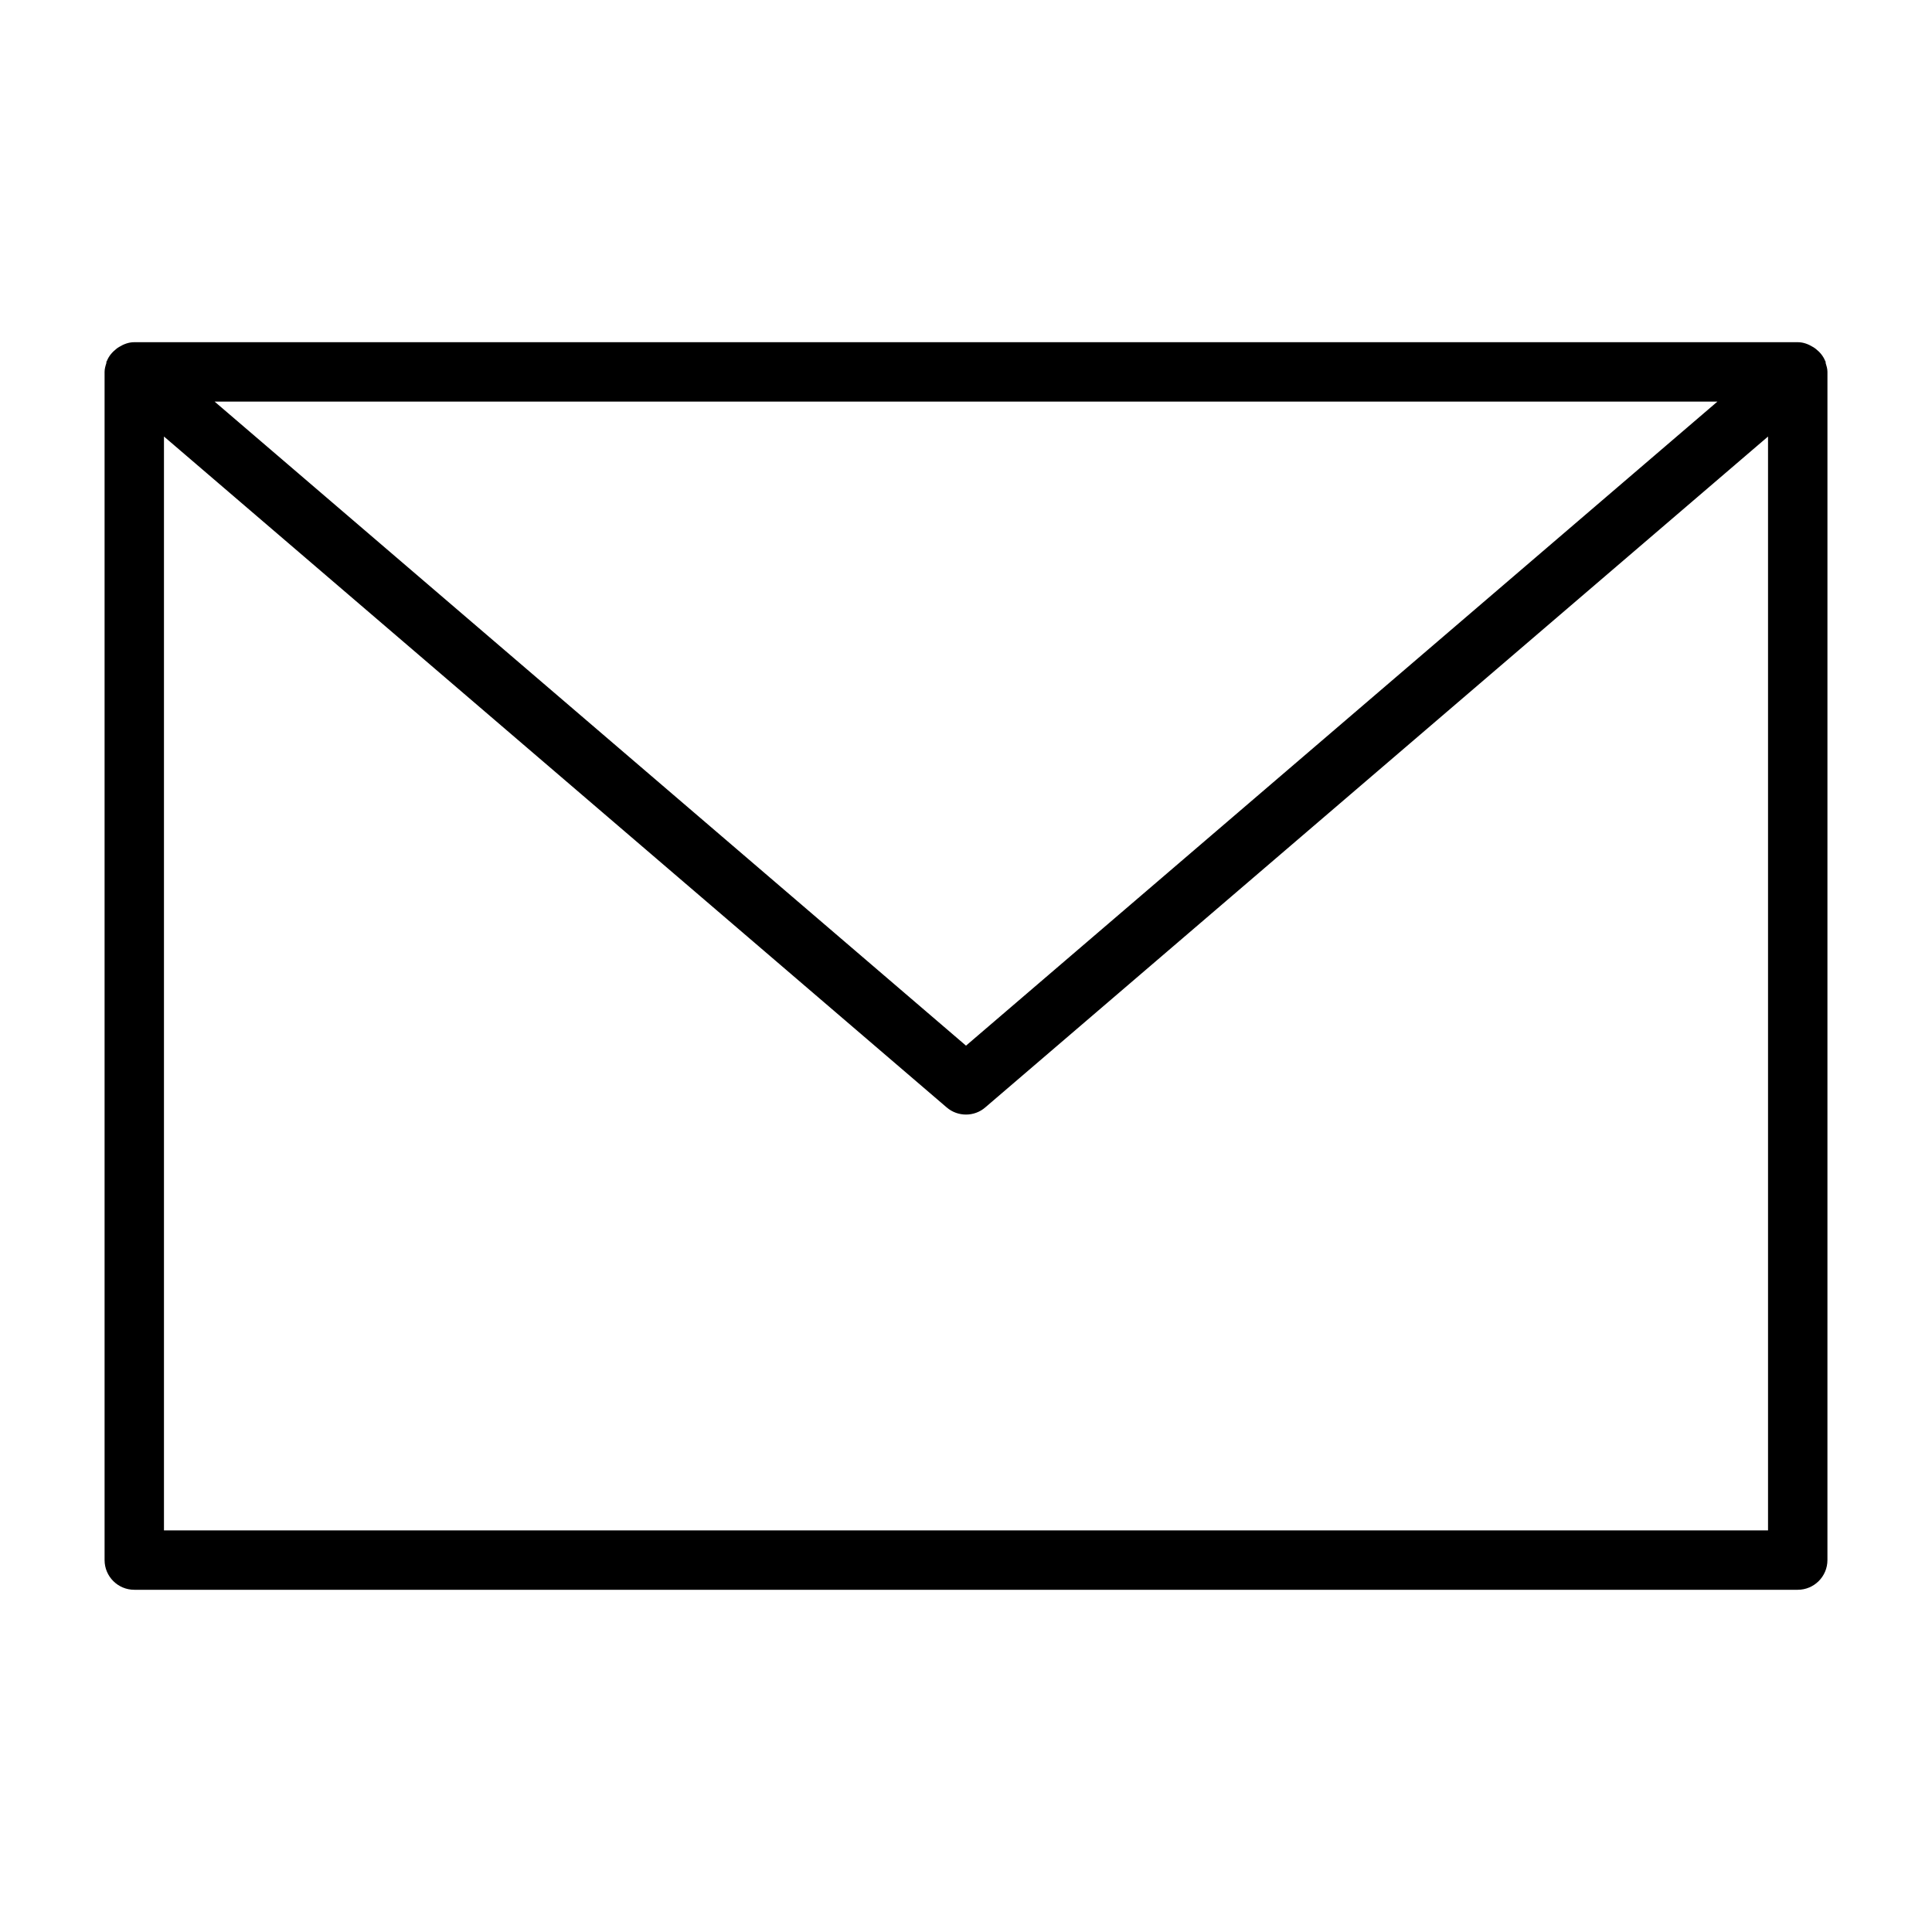 <?xml version="1.0" encoding="UTF-8"?>
<!-- Uploaded to: SVG Repo, www.svgrepo.com, Generator: SVG Repo Mixer Tools -->
<svg fill="#000000" width="800px" height="800px" version="1.1" viewBox="144 144 512 512" xmlns="http://www.w3.org/2000/svg">
 <path d="m627.82 240.21c-0.047-0.125 0.031-0.25-0.016-0.379-0.016-0.047-0.062-0.062-0.078-0.094-0.52-1.34-1.418-2.41-2.519-3.273-0.254-0.203-0.488-0.348-0.773-0.52-1.18-0.723-2.504-1.258-4.016-1.258h-440.83c-1.512 0-2.832 0.535-4.016 1.258-0.281 0.172-0.52 0.316-0.754 0.52-1.102 0.867-2.016 1.938-2.519 3.273-0.031 0.031-0.078 0.047-0.094 0.098-0.047 0.125 0.031 0.25-0.016 0.375-0.238 0.758-0.473 1.512-0.473 2.348v314.88c0 4.344 3.527 7.871 7.871 7.871h440.83c4.344 0 7.871-3.527 7.871-7.871l0.004-314.88c0-0.836-0.238-1.59-0.473-2.348zm-28.688 10.219-199.13 170.68-199.13-170.68zm-411.68 299.14v-289.89l207.43 177.8c1.465 1.262 3.289 1.891 5.117 1.891s3.652-0.629 5.117-1.906l207.43-177.78v289.89z"/>
</svg>